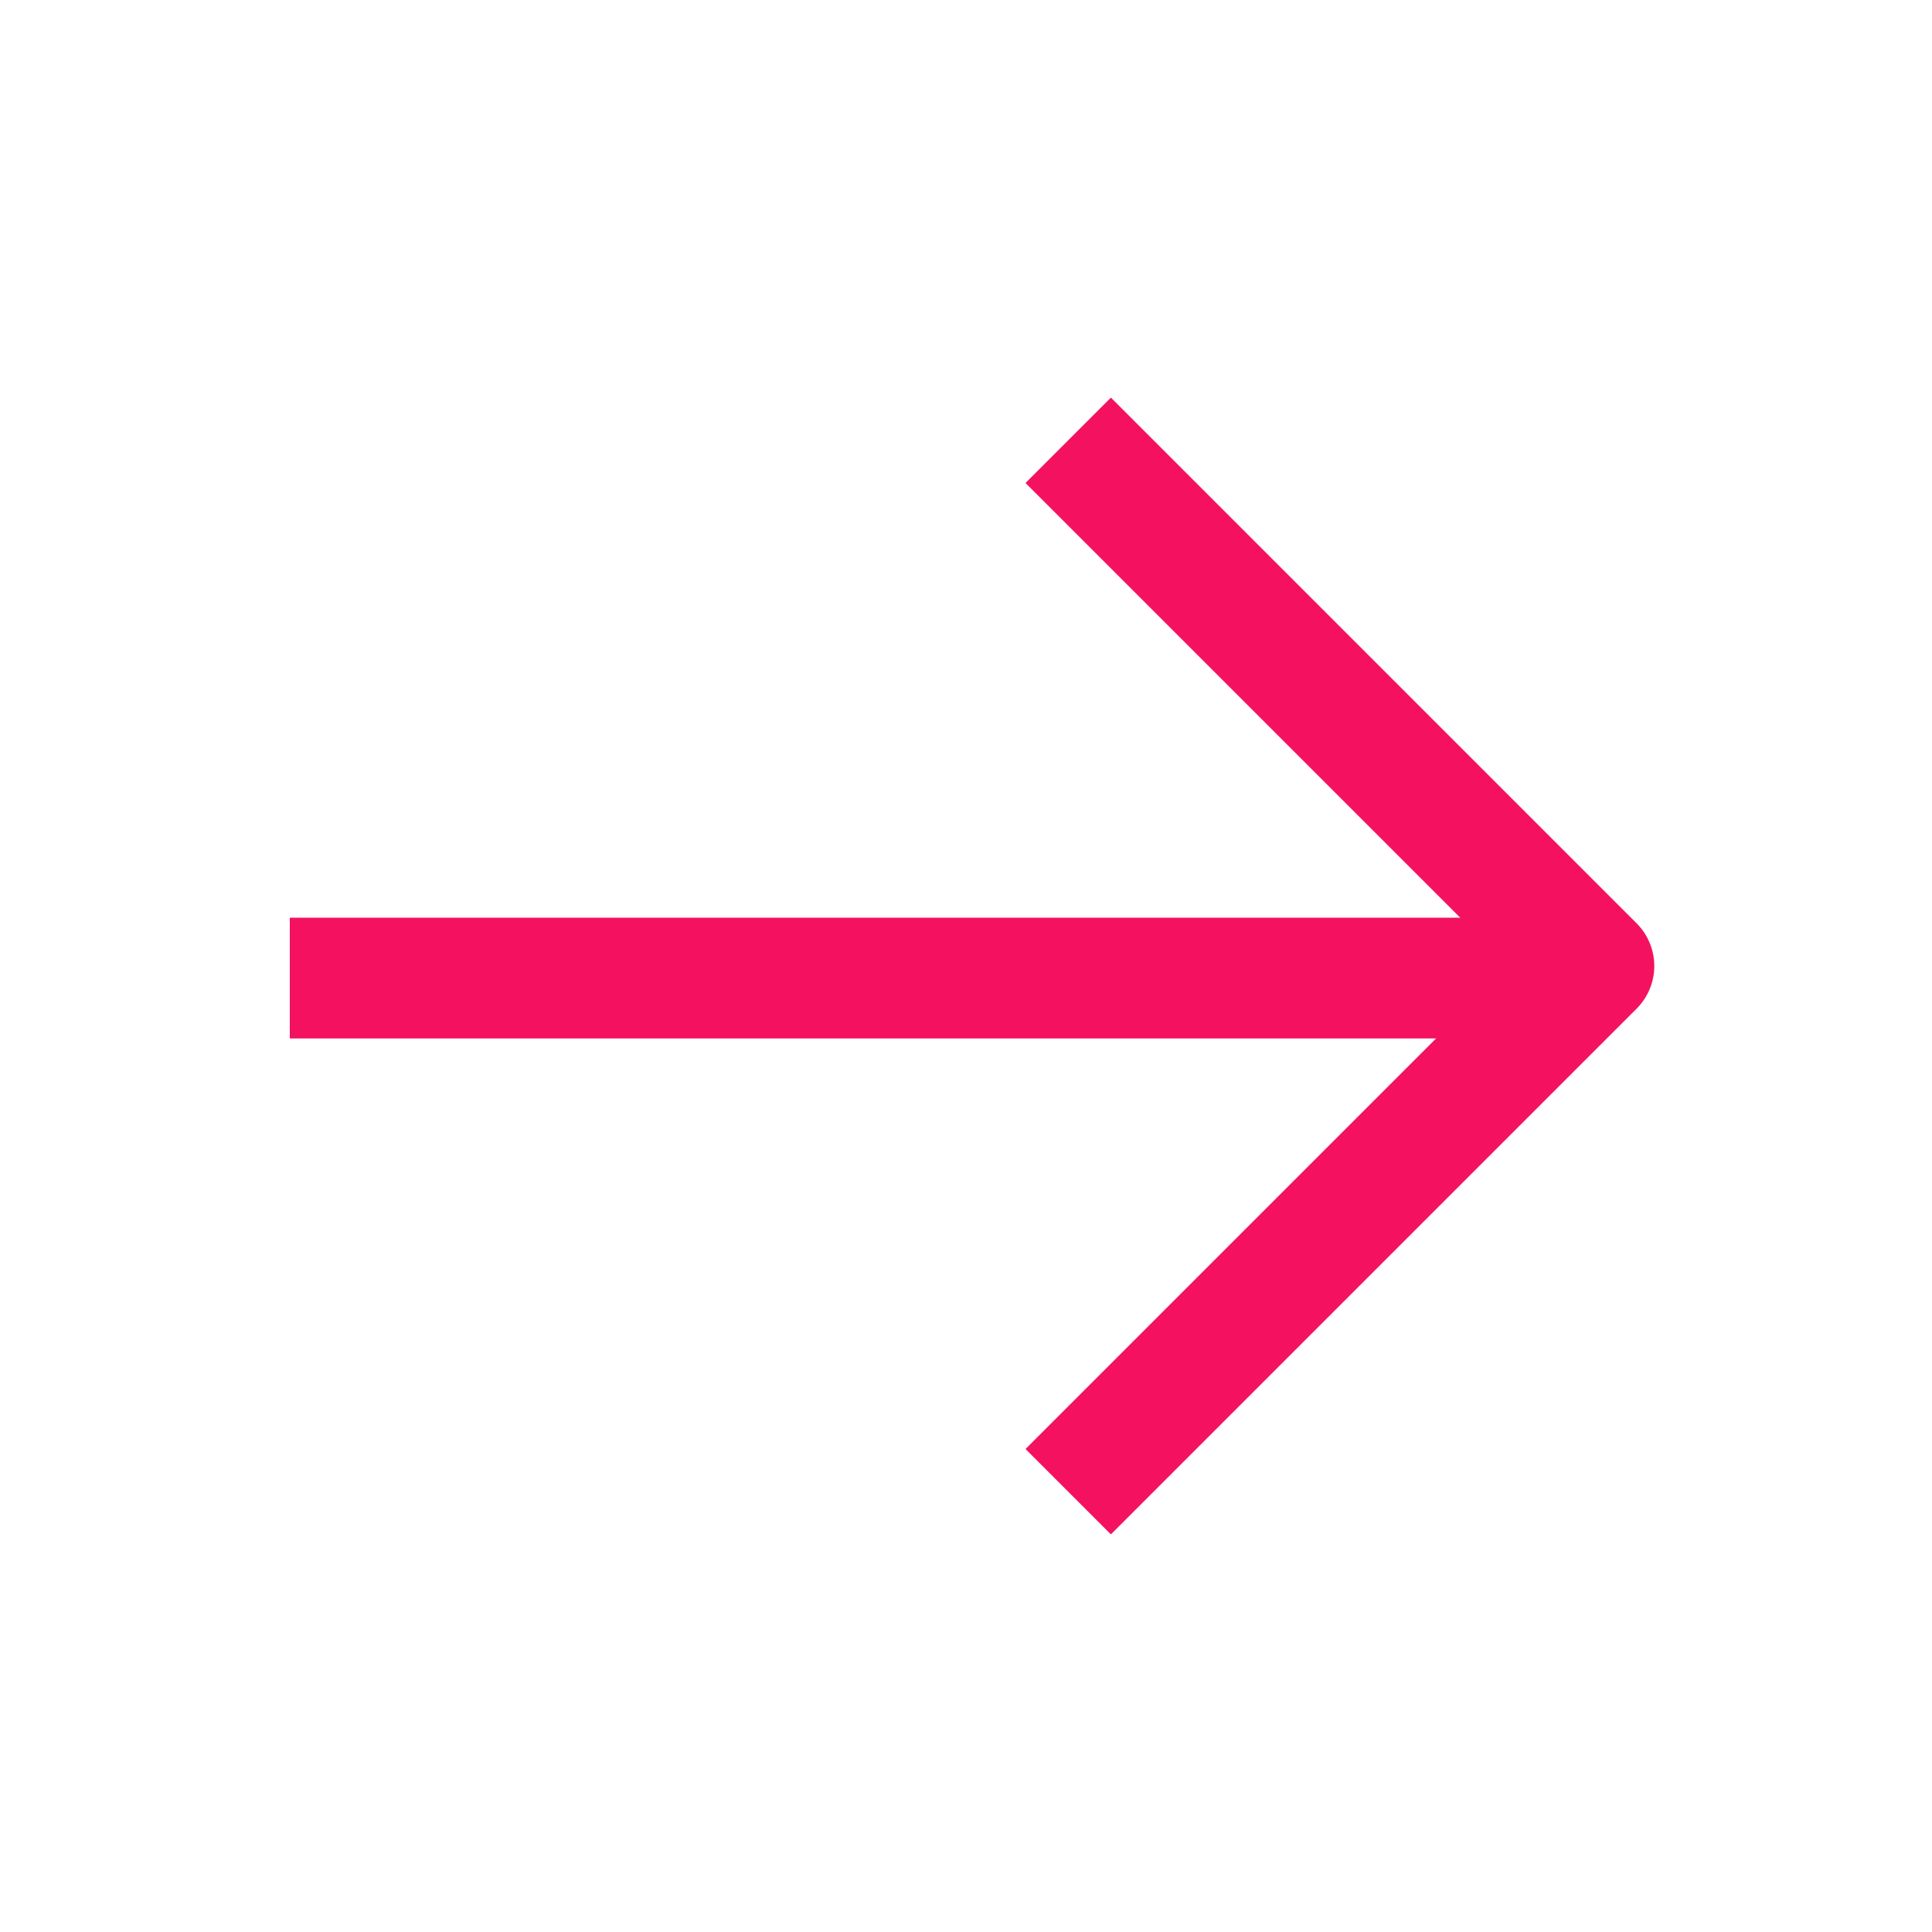 <svg width="20" height="20" viewBox="0 0 20 20" fill="none" xmlns="http://www.w3.org/2000/svg">
<path d="M11.5 15L16.5 10L11.5 5" stroke="#F31160" stroke-width="1.25" stroke-linecap="square" stroke-linejoin="round"/>
<line x1="16" y1="10.125" x2="3" y2="10.125" stroke="#F31160" stroke-width="1.25"/>
</svg>
